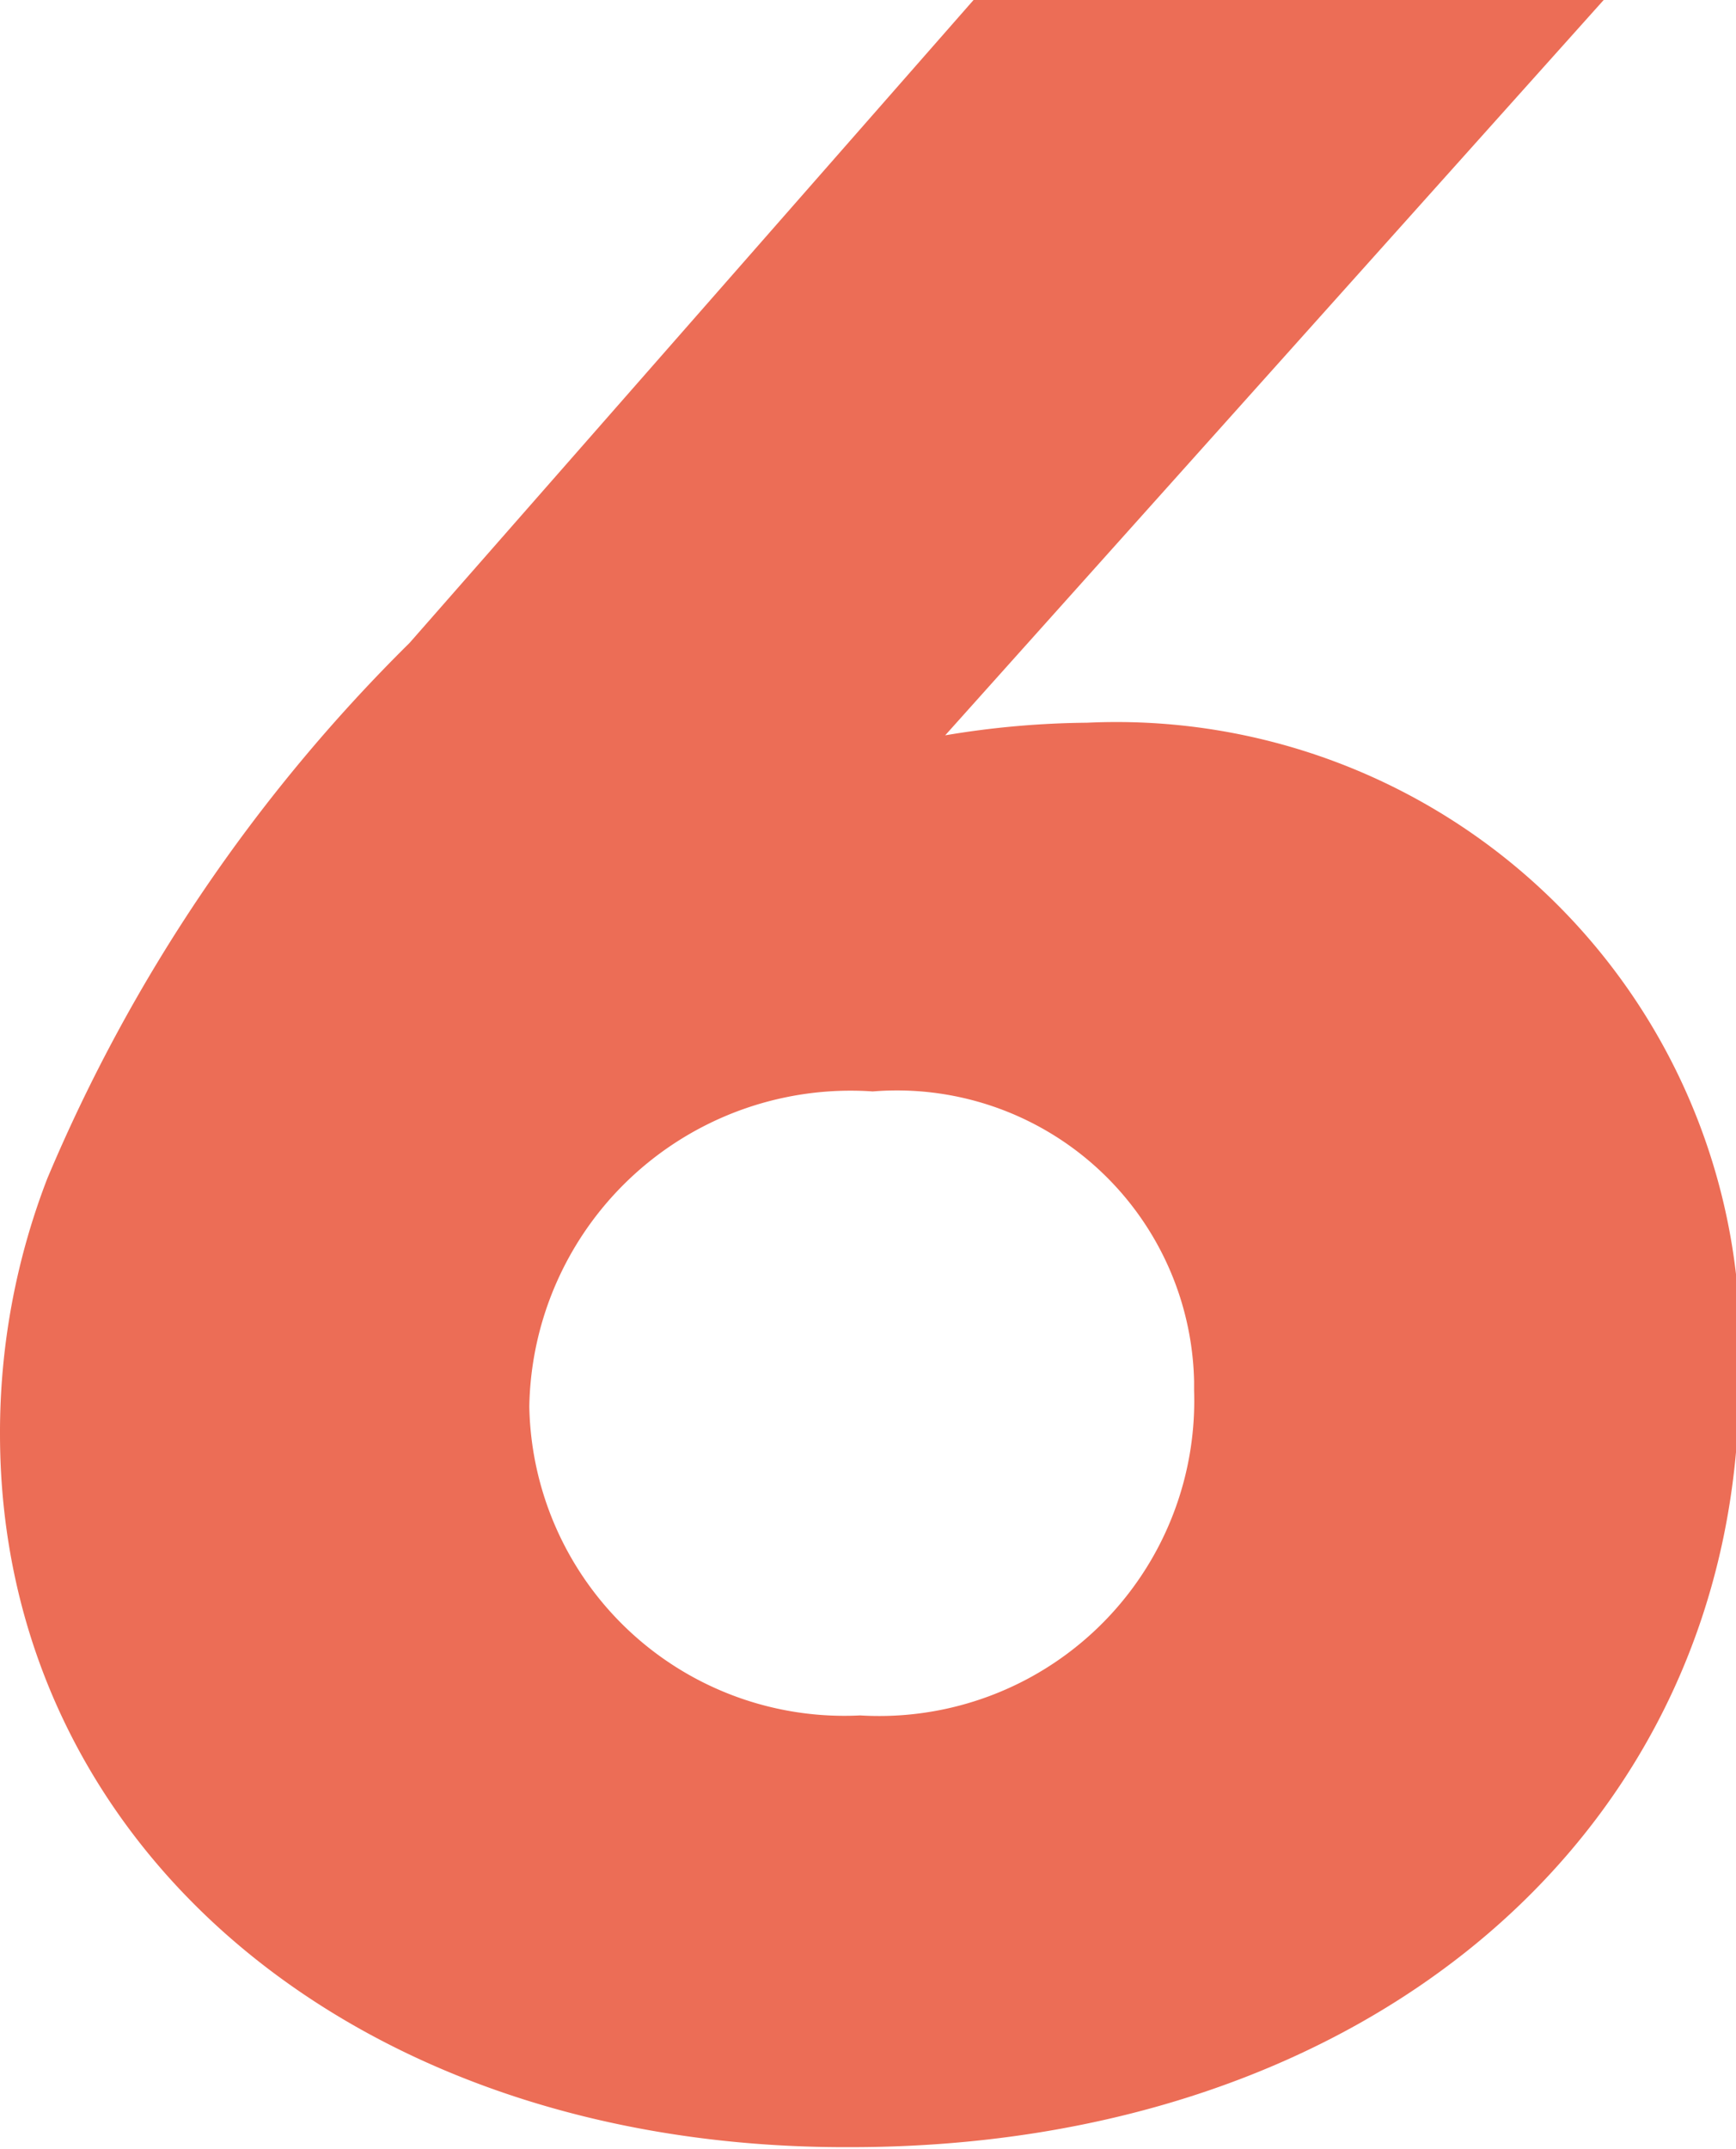 <svg xmlns="http://www.w3.org/2000/svg" viewBox="0 0 16.53 20.46"><defs><style>.cls-1{fill:#ec6d56;}</style></defs><title>ico_reason01_06</title><g id="レイヤー_2" data-name="レイヤー 2"><g id="ガイド"><path class="cls-1" d="M9,7a8.51,8.51,0,0,1,1.35-.12,5.94,5.94,0,0,1,6.21,6.27c0,4.26-3.51,7.29-8.46,7.29C3.39,20.46,0,17.58,0,13.65a6.71,6.71,0,0,1,.45-2.43A15.75,15.75,0,0,1,3.9,6.12L9.27,0h6Zm2.37,6.15a2.83,2.83,0,0,0-3.06-2.76,3.06,3.06,0,0,0-3.27,3,3,3,0,0,0,3.15,2.94,3,3,0,0,0,3.18-3.09Z"/></g></g></svg>